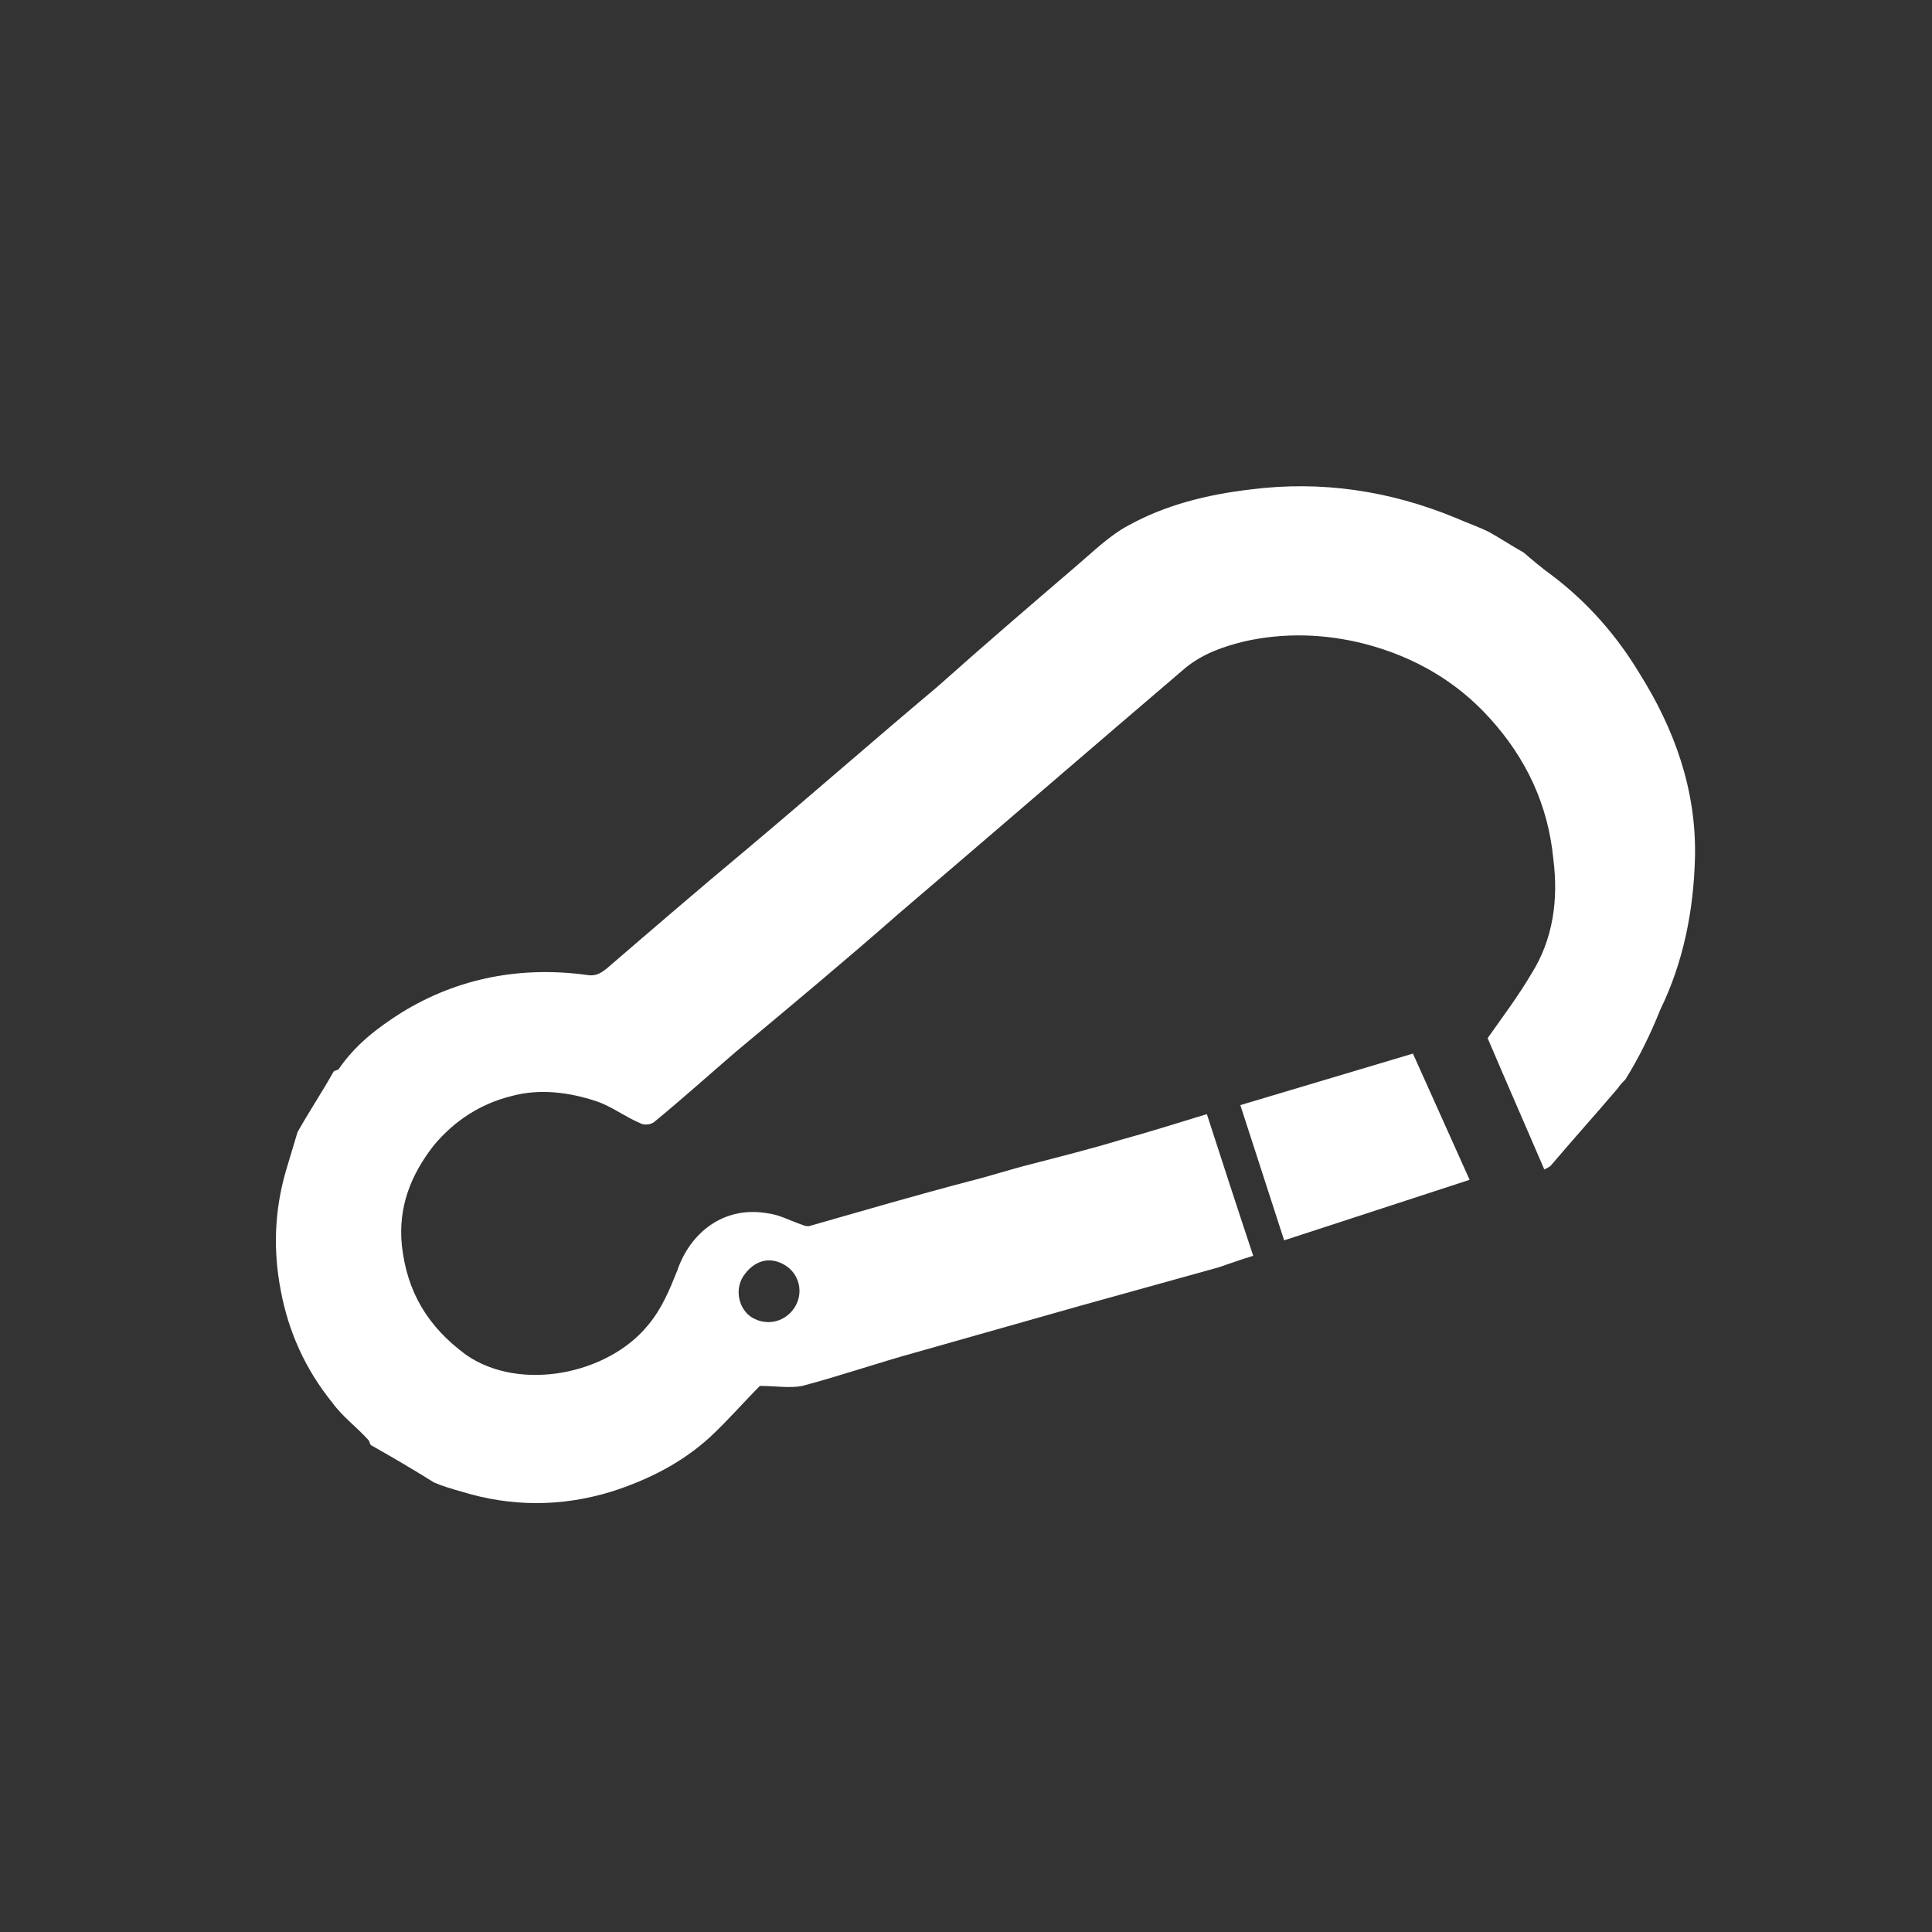 <?xml version="1.0" encoding="utf-8"?>
<!-- Generator: Adobe Illustrator 25.2.1, SVG Export Plug-In . SVG Version: 6.00 Build 0)  -->
<svg version="1.1" id="Ebene_1" xmlns="http://www.w3.org/2000/svg" xmlns:xlink="http://www.w3.org/1999/xlink" x="0px" y="0px"
	 viewBox="0 0 150 150" style="enable-background:new 0 0 150 150;" xml:space="preserve">
<rect x="0" y="0" width="150" height="150" fill="#333333" stroke="none"/>
<style type="text/css">
	.st0{display:none;}
	.st1{display:inline;}
	.st2{fill:#2C519D;}
	.st3{fill:#FFFFFF;}
	.st4{fill:none;stroke:#2C519D;stroke-width:1.96;}
	.st5{display:inline;fill:#2C519D;}
	.st6{fill:#435FA6;}
	.st7{clip-path:url(#SVGID_2_);}
	.st8{clip-path:url(#SVGID_4_);}
</style>
<g id="Ebene_1_1_" class="st0">
	<g class="st1">
		<path class="st2" d="M93.8,115.3c7,0,13.7,0,20.3,0c1.7,0,2.2-0.5,2.2-1.9c0-1.5-0.7-1.9-2.3-1.9c-5.6,0.1-11.2,0-16.8,0
			c-1.1,0-2.3,0-3.5,0v3.8H93.8z M66.1,114.5c0.9-6.6,1.8-13.3,2.7-19.9c0.4-3,0.8-3.3,4.3-3.3c0.3,0,0.5,0,0.8,0
			c5.1,0,5.1,0.1,5.6,4.6c0.7,5.7,1.5,11.4,2.3,17.1c0.1,0.5,0.3,1,0.7,2.1c1.2-2,2.2-3.5,3-5.1c4.5-8.5,7.2-17.5,9.2-26.7
			c0.8-3.5,1.7-3.8,5.3-2.2c21.8,9.8,31.8,26,32.4,47.2c0.1,2.3-0.7,3-3.7,3c-16.1,0-32.1,0-48.2,0c-20.2,0-40.4,0-60.6,0
			c-3.7,0-4.3-0.5-4.1-3.7c0.8-15.3,5.9-29,19.9-39c4-2.9,8.5-5.1,12.8-7.5c3.1-1.6,4.3-1,5,2.2c2,9.3,4.7,18.5,9.4,27.1
			c0.8,1.5,1.7,2.9,2.6,4.3C65.6,114.6,65.9,114.6,66.1,114.5"/>
		<path class="st2" d="M44.4,47.2c0.4-9.3,3.6-17.8,12.3-24c15.3-10.7,38.2-4.6,44.7,12.1C107,49.7,103.1,63,92,74.5
			c-2.3,2.4-6,4-9.3,5.6c-1.4,0.7-2.3,1.3-2.5,2.7c0,0.2-0.1,0.5-0.2,0.7c-1.3,5.5-2.4,6.2-8.8,5.2c-1-0.2-2.5-1.4-2.5-2.2
			c-0.3-4.1-2.7-6.2-6.9-7.9c-5.2-2.1-8.7-6.1-11.4-10.5C46.4,61.6,44.6,54.7,44.4,47.2"/>
	</g>
</g>
<g id="Ebene_2_1_" class="st0">
	<g class="st1">
		<path class="st2" d="M123.1,75.6c-1.6,2.1-1.3,2-15.5,1.6c-12.4-0.4-67-3-67-3s61.8-0.8,67-1.3c5.2-0.5,6,0.4,4.8-5.7
			s-4.3-20.4-18.3-25.4c-13.1-4.7-22.1-4-32-4.1c0,0,29-7.4,45.2,5.6C123.6,56.2,124.7,73.4,123.1,75.6 M134.1,92.4
			c-1-2.5-1.6-3.4-1.3-5.1s4.8-27.4-9.1-42.4s-22-18.5-41.6-18.6s-35.2,7.8-42.3,16c-7,8.2-11.5,25.8-14.2,35.2
			C24,83,15.1,83.9,14.3,83.9s-2.9,0.9-2.9,3.1s2.9,3,2.9,3l81.8,3.8l21.1,17.7l9.5-8.5l-8.6-8.2c0,0,11.9,0.8,13.3,0.8
			C132.8,95.6,135.1,94.9,134.1,92.4"/>
	</g>
</g>
<g id="Ebene_3" class="st0">
	<g class="st1">
		<path class="st2" d="M35.2,55.4l-19.5-3.6v61.8l15,8l44.1-3.6l-0.1-64.1L35.2,55.4z M67.3,68.3v2.1L39.6,71v-2.1L67.3,68.3z
			 M39.6,101.5v-2.1l27.8-0.7v2.1L39.6,101.5z M39.6,91.1V89l27.8-0.7v2.1L39.6,91.1z M39.6,81.4v-2.1l27.8-0.7v2.1L39.6,81.4z"/>
		<polygon class="st2" points="116.8,43.2 8.6,45.8 8.6,49.3 11.3,50 35.2,54.4 74.6,52.9 74.6,52.8 90.3,52.3 114.2,51.4 
			114.2,51.4 122.1,51.1 132.6,50.7 132.6,50.6 133.4,50.6 133.5,50.6 133.5,50.6 140.6,50.6 140.6,46.7 		"/>
		<polygon class="st2" points="126.1,51.9 126.5,92.7 114.2,88.9 114.2,52.3 107.1,52.6 107.1,105.6 108.9,106.5 114.2,105.6 
			114.2,94 126.5,97.7 126.5,112.7 127.4,113.5 133.5,112.7 132.7,51.6 		"/>
	</g>
</g>
<g id="Ebene_4">
	<g>
		<path class="st3" d="M57.7,99.1c-0.7,1.1-0.3,2.6,0.7,3.2c1.2,0.7,2.6,0.3,3.3-0.8c0.7-1.1,0.4-2.6-0.8-3.3
			C59.7,97.5,58.5,97.9,57.7,99.1 M126.2,83.8c-0.2,0.2-0.4,0.4-0.6,0.7c-1.7,2-3.5,4-5.2,6c-0.1,0.1-0.3,0.2-0.5,0.3
			c-1.5-3.5-3-6.9-4.4-10.2c1.2-1.7,2.4-3.3,3.4-5c1.7-2.7,2.1-5.8,1.7-8.9c-0.4-4.2-2.1-7.8-4.9-10.9c-2.6-2.9-5.9-4.8-9.7-5.8
			c-3.1-0.8-6.3-0.9-9.4-0.2c-1.6,0.4-3.1,0.9-4.5,2C84.6,58.2,77.2,64.6,69.7,71c-4.1,3.6-8.3,7.1-12.5,10.6
			c-2.1,1.8-4.2,3.7-6.4,5.5c-0.2,0.2-0.8,0.3-1.1,0.1c-1.2-0.5-2.2-1.3-3.4-1.7c-2.1-0.7-4.4-1-6.6-0.4c-2.4,0.6-4.4,1.9-6,3.8
			c-1.8,2.3-2.8,4.8-2.5,7.8c0.4,3.6,2,6.3,5,8.5c4.2,2.9,11,1.5,14.1-2.3c1.1-1.3,1.7-2.8,2.3-4.3c1-2.9,3.6-5,7-4.4
			c0.9,0.1,1.8,0.6,2.7,0.9c0.2,0.1,0.4,0.1,0.5,0.1c4.2-1.2,8.3-2.4,12.5-3.5c1.6-0.4,3.1-0.9,4.7-1.3c2.3-0.6,4.7-1.2,7-1.9
			c2.2-0.6,4.4-1.3,6.7-2c1.2,3.7,2.4,7.4,3.6,11c-1,0.3-1.8,0.6-2.7,0.9c-3.6,1-7.2,2-10.8,3c-4.2,1.2-8.5,2.4-12.7,3.6
			c-2.9,0.8-5.8,1.8-8.8,2.6c-1,0.2-2.1,0-3.3,0c-1.2,1.2-2.5,2.7-3.9,4c-2.2,2-4.8,3.3-7.6,4.2c-3.9,1.2-7.8,1.2-11.7,0
			c-0.7-0.2-1.4-0.4-2.1-0.7c-1.6-1-3.3-2-4.9-2.9c-0.1-0.1-0.1-0.3-0.2-0.4c-0.9-1-2-1.8-2.8-2.9c-2.1-2.6-3.4-5.5-4-8.7
			c-0.6-3.1-0.5-6.2,0.4-9.3c0.3-1,0.6-2,0.9-3c0.9-1.6,1.9-3.1,2.8-4.7c0.1-0.1,0.3-0.1,0.4-0.2c1.3-1.9,3-3.2,4.9-4.4
			c4.4-2.7,9.3-3.6,14.4-2.9c0.6,0.1,1-0.1,1.5-0.5c3.6-3.1,7.2-6.2,10.8-9.2c5-4.2,9.9-8.5,14.9-12.7C76.5,50,80,47,83.5,44
			c1.3-1.1,2.6-2.4,4.1-3.2c2.9-1.6,6.1-2.4,9.5-2.8c5.5-0.7,10.8,0.1,15.9,2.2c0.9,0.4,1.8,0.7,2.6,1.1c0.9,0.5,1.8,1.1,2.7,1.6
			c0.7,0.6,1.4,1.2,2.1,1.7c2.8,2.1,5.1,4.7,6.9,7.7c2.7,4.3,4.4,9,4.3,14.2c-0.1,4.2-0.9,8.2-2.7,11.9c-0.4,1-0.8,1.9-1.3,2.9
			C127.2,82.1,126.7,83,126.2,83.8"/>
	</g>
	<polygon class="st3" points="114.1,91.6 99.7,96.3 96.3,85.8 109.7,81.8 	"/>
</g>
<g id="Ebene_5" class="st0">
	<g class="st1">
		<path class="st2" d="M46.4,117.2c0-1,0.1-1.7,0.3-2s0.6-0.5,1.2-0.5c0.5,0,0.9,0.1,1.1,0.4c0.2,0.3,0.4,0.7,0.4,1.2v0.9v6.8
			c0,0.5-0.1,0.9-0.4,1.1c-0.3,0.3-0.6,0.4-1.1,0.4H29.7h-1c-0.5,0-0.9-0.1-1.1-0.4c-0.2-0.2-0.4-0.6-0.4-1.1c0-0.6,0.1-0.9,0.4-1.1
			s1-0.3,2-0.3h2.6V104h-2.6c-1,0-1.7-0.1-2-0.3c-0.3-0.2-0.5-0.6-0.5-1.2c0-0.5,0.1-0.9,0.4-1.1s0.6-0.4,1.2-0.4h0.9h9.3h1
			c0.5,0,0.9,0.1,1.1,0.4c0.3,0.2,0.4,0.6,0.4,1.1c0,0.6-0.2,1-0.5,1.2s-1,0.3-2,0.3h-3.4v18.7h10.9V117.2z"/>
		<path class="st2" d="M63.1,123.3c2.3,0,4.1-0.9,5.4-2.7c1.3-1.8,2-4.2,2-7.3s-0.7-5.6-2-7.3c-1.3-1.8-3.1-2.7-5.4-2.7
			c-2.3,0-4.1,0.9-5.4,2.6c-1.3,1.8-2,4.2-2,7.4c0,3.1,0.7,5.6,2,7.3C59,122.4,60.8,123.3,63.1,123.3 M74.2,113.3
			c0,3.8-1,6.9-3.1,9.3s-4.7,3.6-8,3.6c-3.2,0-5.9-1.2-8-3.6s-3.1-5.5-3.1-9.3s1-6.9,3.1-9.3s4.7-3.6,8-3.6c3.2,0,5.9,1.2,8,3.6
			C73.1,106.4,74.2,109.5,74.2,113.3"/>
		<path class="st2" d="M94,122v-4.9h-5.1c-0.4,0-0.7-0.1-0.9-0.3c-0.2-0.2-0.3-0.6-0.3-1c0-0.5,0.1-0.9,0.3-1.1
			c0.2-0.2,0.5-0.3,1-0.3h8.9c0.4,0,0.6,0.1,0.8,0.3c0.2,0.2,0.3,0.6,0.3,1c0,0.5-0.1,0.9-0.3,1.1c-0.2,0.2-0.6,0.3-1.2,0.3h-0.3
			v5.7v0.5c0,0.4,0,0.6-0.1,0.8c-0.1,0.1-0.2,0.3-0.5,0.4c-0.8,0.5-1.9,0.9-3.4,1.2c-1.5,0.3-3,0.5-4.5,0.5c-3.7,0-6.6-1.2-8.9-3.5
			c-2.3-2.4-3.4-5.4-3.4-9.2c0-3.8,1.1-6.9,3.3-9.4c2.2-2.5,5-3.7,8.4-3.7c0.9,0,1.9,0.1,2.8,0.3c0.9,0.2,1.9,0.5,2.9,1
			c0.1-0.4,0.3-0.6,0.6-0.8c0.2-0.2,0.5-0.2,0.9-0.2c0.6,0,1.1,0.2,1.3,0.6c0.2,0.4,0.3,1.3,0.3,2.7v2.8c0,0.7-0.1,1.1-0.3,1.4
			c-0.2,0.3-0.6,0.4-1.2,0.4c-0.7,0-1.2-0.4-1.5-1.3c-0.1-0.3-0.2-0.5-0.3-0.6c-0.5-1.1-1.2-1.9-2.2-2.5c-0.9-0.6-2-0.9-3.2-0.9
			c-2.4,0-4.4,0.9-5.9,2.7c-1.5,1.8-2.2,4.2-2.2,7.2c0,3.1,0.8,5.6,2.4,7.5c1.6,1.8,3.8,2.8,6.4,2.8c0.8,0,1.6-0.1,2.4-0.3
			C92.1,122.8,93,122.5,94,122"/>
		<path class="st2" d="M111.8,123.3c2.3,0,4.1-0.9,5.4-2.7c1.3-1.8,2-4.2,2-7.3s-0.7-5.6-2-7.3c-1.3-1.8-3.1-2.7-5.4-2.7
			s-4.1,0.9-5.4,2.6c-1.3,1.8-2,4.2-2,7.4c0,3.1,0.7,5.6,2,7.3C107.7,122.4,109.5,123.3,111.8,123.3 M122.9,113.3
			c0,3.8-1,6.9-3.1,9.3s-4.7,3.6-8,3.6c-3.2,0-5.9-1.2-8-3.6s-3.1-5.5-3.1-9.3s1-6.9,3.1-9.3s4.7-3.6,8-3.6c3.2,0,5.9,1.2,8,3.6
			S122.9,109.5,122.9,113.3"/>
		<path class="st2" d="M44,18h55.9c0,0,1.8,2.6-5.2,11.1H50.2C50.2,29.2,43.6,23.6,44,18"/>
		<path class="st2" d="M44,94.3h55.9c0,0,1.8-2.6-5.2-11.1H50.2C50.2,83.2,43.6,88.7,44,94.3"/>
		<path class="st2" d="M69.5,68.9c-0.4-0.7-1.2-1-1.8-0.7l-16.9,8.4c-0.6,0.3-0.9,1.2-0.5,1.9c0.4,0.7,1.2,1,1.8,0.7L69,70.7
			C69.6,70.4,69.9,69.6,69.5,68.9"/>
		<path class="st2" d="M76.2,72.3c-0.4-0.7-1.1-1.1-1.6-0.9l-13.7,6.8c-0.5,0.3-0.6,1.1-0.3,1.8c0.4,0.7,1.1,1.1,1.6,0.9l13.7-6.8
			C76.5,73.8,76.6,73,76.2,72.3"/>
		<path class="st2" d="M63.3,65.7c-0.4-0.8-1-1.2-1.5-1l-11.4,5.7c-0.4,0.2-0.5,1-0.1,1.8s1,1.2,1.5,1l11.4-5.7
			C63.6,67.3,63.6,66.5,63.3,65.7"/>
		<path class="st2" d="M77.8,52.5c-0.4-0.7-1.4-1-2.3-0.5L51.3,64c-0.9,0.5-1.4,1.4-1,2.2c0.4,0.7,1.4,1,2.3,0.5l24.1-12
			C77.7,54.2,78.1,53.2,77.8,52.5"/>
		<path class="st2" d="M70.1,49.7c-0.4-0.7-1.2-1.1-1.8-0.7l-17.4,8.7c-0.7,0.3-0.9,1.2-0.5,1.9s1.2,1.1,1.8,0.7l17.4-8.7
			C70.2,51.4,70.5,50.5,70.1,49.7"/>
		<path class="st2" d="M64.1,46.4c-0.4-0.7-1-1.1-1.5-0.9l-12.1,6c-0.5,0.2-0.5,1-0.2,1.7c0.4,0.7,1,1.1,1.5,0.9l12.1-6
			C64.4,47.9,64.5,47.1,64.1,46.4"/>
		<path class="st2" d="M77.8,33.2c-0.4-0.8-1.4-1-2.3-0.6L52.4,44.2c-0.9,0.4-1.3,1.4-0.9,2.2c0.4,0.8,1.4,1,2.3,0.6L77,35.4
			C77.8,35,78.2,34,77.8,33.2"/>
		<path class="st2" d="M68.3,31.2c-0.3-0.7-1.1-1-1.7-0.7l-15.9,7.9c-0.6,0.3-0.8,1.1-0.5,1.8s1.1,1,1.7,0.7l16-7.9
			C68.5,32.7,68.7,31.9,68.3,31.2"/>
		<path class="st2" d="M56.8,30.9c-0.3-0.5-0.7-0.8-1.3-0.8s-4.9,2.2-5.1,2.4c-0.3,0.2-0.4,1,0,1.8v-0.1c0.4,0.8,0.9,1,1.4,1
			s4.5-2.1,5.1-2.5C57.2,32.4,57.1,31.6,56.8,30.9"/>
		<path class="st2" d="M94.7,74.9c0.3-0.8-0.1-1.7-1.1-2.1L69,61.7c-0.9-0.4-2-0.1-2.3,0.6c-0.3,0.8,0.1,1.7,1.1,2.1l24.6,11.1
			C93.3,75.9,94.3,75.7,94.7,74.9"/>
		<path class="st2" d="M94.5,68.4c0.4-0.8,0.1-1.7-0.6-2l-18.5-8.3c-0.7-0.3-1.5,0.1-1.9,0.8c-0.3,0.8-0.1,1.7,0.6,2l18.5,8.3
			C93.3,69.6,94.1,69.2,94.5,68.4"/>
		<path class="st2" d="M94.2,61.9c0.3-0.8,0.2-1.5-0.3-1.8l-13-5.9c-0.5-0.2-1.2,0.2-1.5,1C79,56,79.2,56.8,79.7,57l13,5.9
			C93.2,63.1,93.9,62.7,94.2,61.9"/>
		<path class="st2" d="M94.2,80.9c0.3-0.8,0.2-1.6-0.2-1.8l-12.5-5.7c-0.5-0.2-1.1,0.2-1.5,1c-0.3,0.8-0.2,1.6,0.2,1.8l12.5,5.7
			C93.2,82.1,93.8,81.7,94.2,80.9"/>
		<path class="st2" d="M81.8,80.9c0.3-0.7,0.4-1.4,0.1-1.6c0,0-6.4-3-6.8-3.1s-0.7,0.4-1.1,1.1c-0.3,0.7-0.5,1.2-0.1,1.6
			s6.8,3.1,6.8,3.1C81,82.1,81.5,81.6,81.8,80.9"/>
		<path class="st2" d="M94.3,55.4c0.3-0.8-0.1-1.7-1-2.1L69.1,42.4c-0.9-0.4-1.9-0.1-2.3,0.6c-0.3,0.8,0.1,1.7,1,2.1L92,56
			C92.9,56.4,93.9,56.1,94.3,55.4"/>
		<path class="st2" d="M94.7,49c0.3-0.8,0.1-1.7-0.6-2l-18.5-8.3c-0.7-0.3-1.5,0.1-1.9,0.8c-0.3,0.8-0.1,1.7,0.6,2l18.5,8.3
			C93.5,50.1,94.3,49.8,94.7,49"/>
		<path class="st2" d="M94.7,42.6c0.3-0.8,0.2-1.5-0.2-1.8l-12.2-5.5c-0.5-0.2-1.6,0.1-1.8,0.8c-0.3,0.8,0.1,1.7,0.5,1.9l12.2,5.5
			C93.7,43.8,94.4,43.4,94.7,42.6"/>
		<path class="st2" d="M94.4,36.3c0.3-0.8,0.4-1.5,0.1-1.6c0,0-7.1-3.3-7.5-3.4s-1.3,0.1-1.6,0.8l-0.1,0.2c-0.4,0.8,0.2,1.7,0.5,1.9
			s7.4,3.3,7.4,3.3C93.5,37.6,94,37,94.4,36.3"/>
		<path class="st2" d="M97.6,61.1c4.4-0.6,9.4-0.6,13.5,1.3c2.5,1.2,3.2,3.4,2.5,5.9c-0.6,2.3-4.6,3.5-6.3,4.9
			c-1.8,1.5-2.4,3.6-2,5.9c0.4,2.4,2.7,3.4,4.7,3.9c2.8,0.7,5.7,0.2,8.5,1.2c3.6,1.3,4.6,4.7,6,8c0.5,1.3,4.1,0.2,3.6-1
			c-1.1-2.7-2.1-6-4.7-7.7s-5.4-1.9-8.5-2.1c-3.5-0.2-7-1.3-6-5.6c0.6-2.6,4.9-3.8,6.8-5.4c4.2-3.7,1-8.7-3.2-10.2
			c-4.5-1.6-9.8-1.6-14.4-1C96.3,59.3,95,61.4,97.6,61.1"/>
	</g>
</g>
<g id="Ebene_6" class="st0">
	<g class="st1">
		<path class="st2" d="M16.2,70.7c0.3-0.4,0.5-0.6,0.7-0.8c3.3-3.9,6.6-7.9,9.8-11.8c1.2-1.5,2.8-2.2,4.6-2.2c3.4,0,6.9,0,10.3,0
			c0.3,0,0.5,0,0.9,0c0.4,5,0.8,9.9,1.2,14.9L16.2,70.7L16.2,70.7z M9.2,75.2v2.7c0,0.3,0.1,0.6,0.1,0.9c0.5,6.4,1,12.8,1.5,19.2
			c0.3,3.4,2.8,5.3,6.2,4.5c0-0.3,0-0.6,0-1c-0.1-7.3,4.4-13.3,10.8-14.6c8.3-1.6,16.8,5.1,18.2,14.4c0.1,0.4,0.1,0.8,0.2,1.2h34.7
			c0-0.3,0-0.6,0-0.9c-0.2-7.8,5-14.3,12-15c7.8-0.8,15.3,5.3,16.9,13.8c0.1,0.7,0.2,1.4,0.3,2.1c3.4,0,6.8,0.1,10.2,0
			c1.8-0.1,3-1.8,3-3.7c0-0.6-0.1-1.3-0.1-1.9c-0.4-5.3-0.8-10.7-1.2-16c-0.1-0.7-0.2-1-0.9-1c-2.3,0.1-4.7,0.1-7,0.1
			c-1.9,0-3.8,0-5.7-0.1c-1.4,0-2.5-1.6-2.3-3.1c0.2-1.2,1-1.9,2.4-1.9c2.3,0,4.6,0,6.8,0c8.8,0,17.7,0,26.5,0
			c1.2,0,2.1-0.4,2.7-1.7V72c-0.5-1.3-1.3-2.1-2.7-2.1c-9.4,0-18.8,0.1-28.2,0.1c-1.4,0-2.7,0-4.1,0c-2.6,0-5.2,0-7.9,0
			c-2.6,0-5.3,0-7.9-0.1c-1.3,0-2.3-1.4-2.3-2.8c0.1-1.4,1-2.2,2.4-2.2c0.3,0,0.6,0,0.9,0c12.8,0,25.7,0,38.5,0
			c1.3,0,2.1-0.6,2.3-1.8s-0.4-2.6-1.5-3c-0.5-0.2-1.1-0.3-1.6-0.3c-9.9,0-19.7,0-29.6,0c-0.4,0-0.7,0-1.1-0.1c-1-0.2-1.7-0.9-2-2
			c-0.5-1.7,0.6-3,2.3-3c7.8,0,15.6,0,23.5,0c4,0,8,0,12.1,0c1.5,0,2.4-0.8,2.5-2.1c0.1-1.4-0.9-2.7-2.2-2.9c-0.3-0.1-0.7,0-1,0
			c-13.7,0-27.3,0-41,0c-1.6,0-2.8-1.2-2.8-2.7s1-2.3,2.7-2.3c10.7,0,21.4,0,32.1,0c0.3,0,0.7,0,1,0c1.3-0.2,2.2-1.5,1.8-2.9
			c-0.3-1.3-1.3-2.1-2.5-2.1c-3,0-6,0-9,0h-0.8c0-0.2-0.1-0.3-0.1-0.4c-0.4-3.2-2-4.6-4.8-4.6c-25.6,0-39.4,0-64.9,0
			c-2.6,0-4,1.8-3.8,4.6c0.3,3.3,0.5,6.7,0.8,10c0.1,0.8,0.1,1.5,0.2,2.4c-0.4,0-0.6,0-0.9,0c-4.7,0-9.5,0-14.2,0
			c-2.8,0-5.2,1.1-7.1,3.4c-3.9,4.7-7.9,9.5-11.8,14.2c-1.3,1.5-2.1,3.2-2.5,5.2C9.3,74.7,9.2,74.9,9.2,75.2"/>
		<path class="st2" d="M95.9,108.9c-3.3,0-6.3-3.1-6.3-6.8c0-3.2,2.3-5.8,5.3-5.8c3.3,0,6.2,3.1,6.3,6.8
			C101.2,106.4,98.9,108.9,95.9,108.9 M97.9,115.4c0.5-0.1,0.9-0.3,1.4-0.4c5.3-1.5,8.4-6.8,7.7-13c-0.8-7.6-7.9-13.3-14.7-11.9
			c-6.6,1.4-10.3,9-7.7,16.2c1.8,4.9,5.1,7.9,9.8,9c0.2,0,0.4,0.1,0.6,0.2L97.9,115.4L97.9,115.4z"/>
		<path class="st2" d="M37.3,103.2c0,2.9-1.7,5.2-4.3,5.7c-3.8,0.7-7.5-3-7.2-7.3C26,99,27.7,97,30,96.5
			C33.7,95.7,37.3,99,37.3,103.2 M34,115.4c0.5-0.1,0.9-0.3,1.4-0.4c5.2-1.5,8.3-6.6,7.7-12.7C42.5,95,36,89.2,29.4,89.9
			c-6.8,0.7-11.1,7.7-9.2,15c1.5,5.6,5,9,10.1,10.3c0.2,0.1,0.4,0.1,0.6,0.2H34z"/>
	</g>
</g>
<g id="Ebene_7" class="st0">
	<g class="st1">
		<path class="st4" d="M33.6,65.2c0.5,0.6,1.9,3.4,3.7,5.1c0.8,0.7,2.1,1.4,4,1.7c0.9,0.2,13,4.2,13.2,4.6c0.3,0.4-0.9-0.3,0,0
			 M39.6,56.6c0,0,14.6,2.4,22.8,13.1c0,0,7.3,7.3,10.3,15.5 M25.1,50.3c0,0,5.7-0.7,14.5,6.3c1.8,1.4,3.6,3.1,5.6,5.1
			c6.7,5.6,5.7,9.8,9.1,14.6c0,0,0.3,1.1,2.4,2.3c0,0,3.3,1.3,3.6,1.1c0,0,5,0.1,6.4,1.1c0,0,2.8,3.4,5,4s6.2,1.2,9-5.2
			c0,0,2-5.5-1.6-8.7c0,0-1.8-1.6-6.8-1.8c0,0-10.3-5.9-18-6.8l-3.5-1.7 M29.6,54.9c-1.9-3.7-4.5-4.6-4.5-4.6l-4.6,5.4v0.8
			 M20.4,55.7c-0.2,3.1-1.5,7.7,2.3,10.1 M20.4,55.7c0,0,3.3,5.3,2.7,10.4c0,0,1.1,0.8,3.1,0.5c0.2,0,7.8-1.5,7.4-1.4
			c0,0,0.6-5.2-3.6-10.1C30,55.2,27.7,52.4,20.4,55.7z"/>
		<path class="st4" d="M80.9,79.1c0,0-2.9-7.4-10.2-11"/>
		<path class="st4" d="M66.7,80.8c0,0-1.2-8.2-4.9-12 M21.4,56.5c0,0,4.6,1,11.9,8.7"/>
		<g>
			<path class="st2" d="M72.2,86c0,0,0.6,0,1.4-0.1l-2.5-1L72.2,86z"/>
			<path class="st2" d="M122.5,88L78.7,69.7c0,0,3.3,5.5,2.2,10.9c-0.8,4-5,5-7.3,5.3l42.9,16.5c0,0,5,0.8,7.5-5.5
				C126.5,90.5,122.5,88,122.5,88z M120.9,90.3L85.3,76.7c0,0,0-0.4,1.1-0.4s-0.3-1.7-0.3-1.7L121.2,89c0,0,0.7,0,0.8,0.8
				C122.1,90.6,120.9,90.3,120.9,90.3z"/>
		</g>
	</g>
</g>
<g id="Ebene_8" class="st0">
	<g class="st1">
		<path class="st2" d="M67.2,89.9c-0.2-0.3-0.3-0.7-0.6-0.8c-0.3-0.1-0.6-0.1-0.9,0c-0.2,0.1-0.4,0.3-0.5,0.5
			C56.7,98,48.3,106.5,39.8,115c-0.2,0.2-0.3,0.3-0.4,0.5c-0.4,0.4-0.4,0.9,0,1.3s0.9,0.3,1.3,0c0.2-0.2,0.3-0.3,0.5-0.5
			c4.2-4.2,8.3-8.3,12.5-12.5c4.3-4.3,8.5-8.5,12.8-12.8C66.7,90.6,66.9,90.2,67.2,89.9 M60.2,82.8c-0.4,0.3-0.7,0.5-0.9,0.7
			c-8.5,8.5-17,17-25.4,25.5c-0.2,0.2-0.4,0.3-0.5,0.5c-0.1,0.4-0.1,0.9,0.1,1.1c0.2,0.2,0.7,0.2,1.1,0.2c0.2,0,0.4-0.3,0.6-0.5
			c8.4-8.4,16.8-16.8,25.2-25.2c0.2-0.2,0.5-0.4,0.6-0.7c0.1-0.3,0.1-0.7,0-0.9C60.8,83.2,60.5,83,60.2,82.8 M64.1,87.1
			c0-0.9-0.7-1.3-1.3-1c-0.2,0.1-0.4,0.3-0.5,0.5c-8.5,8.5-17,17-25.5,25.5c-0.7,0.7-0.7,1.1-0.3,1.6c0.4,0.4,0.9,0.4,1.6-0.3
			c0.1-0.1,0.1-0.1,0.2-0.2c4.3-4.3,8.6-8.6,12.9-13c4.1-4.1,8.2-8.2,12.3-12.4C63.7,87.6,63.9,87.2,64.1,87.1 M112.9,118.8
			c0.2-0.1,0.5-0.3,0.7-0.5c1.8-1.8,3.5-3.5,5.3-5.3c0.4-0.4,0.5-0.9,0.4-1.5c-0.7-2.4-1.3-4.8-1.9-7.2c-0.1-0.6-0.4-0.9-1-1
			c-2.4-0.6-4.8-1.3-7.2-1.9c-0.6-0.2-1,0-1.5,0.4c-1.7,1.8-3.5,3.5-5.2,5.3c-0.4,0.4-0.6,0.9-0.4,1.5c0.7,2.4,1.3,4.8,1.9,7.2
			c0.2,0.6,0.5,0.9,1.1,1.1c1.5,0.4,2.9,0.8,4.3,1.1C110.6,118.1,111.7,118.4,112.9,118.8 M85.7,77.6c6.4,6.4,12.7,12.7,19,19.1
			c0.6,0.6,1.2,0.7,2,0.5c5.2-1.5,9.9-0.5,13.6,3.4c3.8,3.9,4.9,8.7,3.1,13.8c-1.7,5.1-5.5,8.1-10.8,8.9
			c-9.8,1.4-17.7-7.9-14.7-17.4c0.3-0.9,0.1-1.4-0.5-2.1C89.7,96.1,82,88.4,74.3,80.7c-0.3-0.3-22-22-29.3-29.3
			c-0.5-0.5-1-0.5-1.6-0.3c-6,1.9-12.4-0.3-15.6-5.7c-2.7-4.5-2.7-9.1-0.3-13.8c0.2-0.4,0.6-0.8,1.1-0.6c0.3,0.1,0.7,0.5,0.8,0.9
			c0.6,2,1.1,4,1.6,6c0.1,0.6,0.4,0.8,1,1c2.4,0.6,4.8,1.2,7.2,1.9c0.7,0.2,1.1,0.1,1.6-0.4c1.7-1.7,3.4-3.5,5.1-5.2
			c0.5-0.5,0.6-0.9,0.4-1.5c-0.5-1.8-1-3.7-1.5-5.5c-0.1-0.5-0.2-1,0.3-1.4s0.9-0.1,1.4,0.2c5.1,3.2,7.5,9.7,5.6,15.5
			c-0.3,0.9-0.1,1.4,0.5,2c10,10,20,20,30,30L85.7,77.6z M60.3,74.6c1.2-0.8,2.3-0.8,3.3,0.4l0.8,0.8c0.7,0.7,1.4,1.4,2.1,2.1
			l5.5,5.6c1.2,1.1,2.3,2.3,3.4,3.4c0.7,0.8,0.7,1.8,0,2.8c-0.8,0.9-1.9,1.2-2.8,0.7c-1-0.6-1-0.6-1.8,0.2c-10,10-19.9,20-29.9,30
			c-0.3,0.3-0.5,0.5-0.8,0.7c-1.5,1.4-3.6,1.3-5-0.1c-2.1-2.1-4.3-4.2-6.4-6.3c-1.4-1.4-1.3-3.6,0.2-5.1c2.5-2.5,5-5,7.5-7.5
			c7.7-7.7,15.4-15.4,23-23.1c0.8-0.8,0.8-1.3,0-2C59.4,77.2,58.8,75.5,60.3,74.6"/>
		<path class="st2" d="M122.3,32.6c-0.2,0.3-0.2,0.6-0.4,0.8c-2.5,3.7-5.1,7.5-7.6,11.2c-0.2,0.3-0.6,0.6-1,0.7
			c-2.1,0.7-4.3,1.3-6.4,2c-0.5,0.2-0.9,0.4-1.3,0.8C98.2,55.5,90.7,63,83.3,70.4c-0.8,0.8-0.9,0.8-1.7,0c-0.8-0.8-1.7-1.6-2.5-2.5
			c-0.6-0.6-0.6-0.8,0.1-1.5c4.9-4.9,9.9-9.9,14.8-14.8c2.6-2.6,5.1-5.1,7.7-7.7c0.3-0.3,0.6-0.7,0.7-1.1c0.8-2.1,1.5-4.1,2.2-6.2
			c0.1-0.4,0.5-0.8,0.8-1c3.6-2.5,7.3-5,10.9-7.5c0.9-0.6,1.1-0.6,1.9,0.2c1.2,1.2,2.4,2.3,3.5,3.5C122,32,122.1,32.3,122.3,32.6"/>
	</g>
</g>
<g id="Ebene_9" class="st0">
	<path class="st5" d="M98.1,39.8H45.6c0,0-4.4,0-4.4,4.4v35.5c0,0,0,4.4,4.4,4.4h52.5c0,0,4.4,0,4.4-4.4V44.3
		C102.6,44.3,102.6,39.8,98.1,39.8z M99.8,73.9c0,2-2,2-2,2H46.1c-2,0-2-2-2-2V44.6c0-2,2-2,2-2h51.7c2,0,2,2,2,2V73.9z"/>
	<polygon class="st5" points="70,82.3 66.7,92 80.6,92 75.8,82.3 	"/>
	<g class="st1">
		<g>
			<path class="st6" d="M71.2,68.4c-1.5-1.4-2.8-3.2-3.8-5.3c-0.1-0.2,0-0.5,0.1-0.8c0.2-0.3,0.3-0.5,0.4-0.5
				c0.4-0.2,0.7-0.1,0.9,0.3c0.4,0.9,0.9,1.8,1.6,2.8c0.5,0.8,0.9,1.3,1.1,1.5c0.4,0.4,0.8,0.6,1,0.6c0.3,0,0.6-0.2,0.8-0.7
				c0.7-1.4,1.4-2.9,2.1-4.4c1-2.2,2.1-4.4,3.1-6.6c1-2,2-3.4,2.8-4.1c0.5-0.3,1-0.6,1.5-0.7c0.4,0,0.5,0.2,0.2,0.7
				c-1.1,1.3-2.4,3.3-3.8,6.1c-1.9,4-3.4,7.3-4.6,10c-0.6,1.2-1.2,1.8-2,1.8C72.3,69,71.7,68.8,71.2,68.4z"/>
		</g>
	</g>
	<path class="st5" d="M137.3,93.8H10.4c0,0-3.6,0-3.6,3.6V122h5v-5.3h21.5v5.3h5.6v-5.3h21.5v5.3h2.3v-5.3h21.5v5.3h2.3v-5.3H108
		v5.3h2.3v-5.3H132v5.3h8.9V97.5C140.9,97.5,140.9,93.8,137.3,93.8z M33.3,112.6H11.8V107h21.5V112.6z M33.3,104.2H11.8v-5.5h21.5
		V104.2z M60.4,112.6H38.9V107h21.5V112.6z M60.4,104.2H38.9v-5.5h21.5V104.2z M84.3,112.6H62.8V107h21.5V112.6z M84.7,104.2H63.1
		v-5.5h21.5L84.7,104.2L84.7,104.2z M108.2,112.6H86.6V107h21.5L108.2,112.6L108.2,112.6z M108.2,104.2H86.6v-5.5h21.5L108.2,104.2
		L108.2,104.2z M132,112.6h-21.5V107H132V112.6z M132,104.2h-21.5v-5.5H132V104.2z"/>
</g>
<g id="Ebene_10" class="st0">
	<g class="st1">
		<g>
			<g>
				<g>
					<defs>
						<rect id="SVGID_1_" x="14" y="49.1" width="109.9" height="71.9"/>
					</defs>
					<clipPath id="SVGID_2_">
						<use xlink:href="#SVGID_1_"  style="overflow:visible;"/>
					</clipPath>
					<g class="st7">
						<rect x="30.6" y="117.9" class="st2" width="88" height="3.1"/>
					</g>
				</g>
			</g>
		</g>
	</g>
	<g class="st1">
		<g>
			<g>
				<g>
					<polygon class="st2" points="10.5,116.6 7.8,113.9 52.1,69.6 65.9,83.4 93.5,55.8 104.2,66.5 128.5,42.2 131.3,45 104.2,72 
						93.5,61.2 65.9,88.9 52.1,75 					"/>
				</g>
			</g>
			<g>
				<polygon class="st2" points="119.2,44.3 129.2,54.3 138,35.5 				"/>
			</g>
		</g>
		<g>
			<g>
				<g>
					<g>
						<defs>
							<rect id="SVGID_3_" x="115.4" y="66.9" width="3.3" height="54"/>
						</defs>
						<clipPath id="SVGID_4_">
							<use xlink:href="#SVGID_3_"  style="overflow:visible;"/>
						</clipPath>
						<g class="st8">
							<rect x="115.5" y="66.9" class="st2" width="3.1" height="54"/>
						</g>
					</g>
				</g>
			</g>
		</g>
	</g>
</g>
<g id="Ebene_11" class="st0">
	<g class="st1">
		<path class="st2" d="M35.7,48.1L38.4,67c0.7-0.2,1.4-0.3,2.1-0.3c1.9,0,3.4,0.7,4.6,1.9l20.1-19.1c-0.7-0.9-1.4-1.9-1.5-3.1
			l-24.6-2.6C37.9,45.2,36.9,46.6,35.7,48.1"/>
		<path class="st2" d="M33.4,75.5h0.9C34.1,75,34,74.3,34,73.8c0-2.9,1.7-5.3,4.1-6.4L35.3,49c-5.2,7.7-8.3,17-8.4,27.2L33.4,75.5z"
			/>
		<path class="st2" d="M47.5,73.6v0.7l36.3-3.1v-0.7c0-3.8,1.5-7,4-9.6l-13.4-11c-1.2,1-2.6,1.7-4.3,1.7c-1.5,0-3.1-0.7-4.1-1.5
			l-20.2,19C46.8,70.3,47.5,71.9,47.5,73.6"/>
		<path class="st2" d="M105,59.3c3.6,2.4,5.8,6.5,5.8,11.2c0,0.9-0.2,1.7-0.2,2.4l14.1,3.4c0-13.2-5.3-25.3-13.9-34L105,59.3z"/>
		<path class="st2" d="M95.7,97.8c0-0.3,0-0.9,0.2-1.2l-50-18.7c-0.7,0.9-1.4,1.4-2.2,1.9l10.1,15.6c1-0.7,2.2-1,3.4-1
			c3.6,0,6.5,2.9,6.5,6.5L95.7,97.8C95.7,98,95.7,98,95.7,97.8"/>
		<path class="st2" d="M50.6,102.1c0-0.3-0.2-0.7-0.2-1c0-2.1,1-4,2.6-5.2L42.9,80.1c-0.7,0.3-1.5,0.5-2.2,0.5
			c-2.9,0-5.3-1.9-6.4-4.5h-0.9l-6.5,0.7c0.2,9.8,3.1,19.1,8.3,26.6L50.6,102.1z"/>
		<path class="st2" d="M87.9,60.5c2.4-2.2,5.7-3.6,9.3-3.6c2.6,0,5.2,0.7,7.2,2.1l6-17.2c-1.5-1.5-3.1-2.9-4.8-4.1l-29.2,7.2v0.5
			c0,1.5-0.5,2.9-1.5,4L87.9,60.5z"/>
		<path class="st2" d="M97.4,84.2c-7,0-12.9-5.3-13.6-12.2l-36.5,3.1c-0.2,0.9-0.5,1.7-1,2.4L96,96.1c0.5-1.2,1.7-2.1,2.9-2.2
			l-0.3-9.6C98.1,84.1,97.7,84.2,97.4,84.2"/>
		<path class="st2" d="M117,102.6c2.9-4.6,5.2-9.8,6.4-15.5l-19.8,9.3c0.2,0.3,0.2,0.9,0.2,1.2v0.9L117,102.6z"/>
		<path class="st2" d="M103.7,99.4c-0.5,1.5-2.1,2.6-3.8,2.8l0.7,16.5c6.4-3.8,11.9-9.1,16-15.3L103.7,99.4z"/>
		<path class="st2" d="M60.1,106.9c-0.9,0.5-1.9,0.7-2.9,0.7c-2.9,0-5.5-2.1-6.4-4.8l-15.5,1.4c8.3,11.9,21.5,19.8,36.6,21
			L60.1,106.9z"/>
		<path class="st2" d="M99.5,101.9c-1.7-0.2-3.3-1.5-3.6-3.3l-32,3.1c-0.2,2.1-1.2,3.8-2.9,4.8l12.2,18.7c0.9,0,1.9,0.2,2.8,0.2
			c8.8,0,17-2.4,24.2-6.4L99.5,101.9z"/>
		<path class="st2" d="M110.6,73.7c-1.2,5.3-5.7,9.5-11.2,10.3l0.3,9.6h0.2c1.7,0,3.1,0.9,3.8,2.2l20.1-9.6c0.7-2.9,0.9-6,1-9.1
			L110.6,73.7z"/>
		<path class="st2" d="M63.7,45.7v-0.3c0-1,0.3-2.1,0.7-2.9l-13.1-8.3l0.3-0.5c-4.5,2.6-8.4,5.7-11.9,9.5L63.7,45.7z"/>
		<path class="st2" d="M64.9,41.8c1.2-1.7,3.1-2.8,5.2-2.8c3.1,0,5.5,2.1,6.2,5l28.7-7c-8.3-6-18.2-9.5-29.1-9.5
			c-8.6,0-16.8,2.2-23.9,6.2L64.9,41.8z"/>
	</g>
</g>
<g id="Ebene_12" class="st0">
	<g class="st1">
		<path class="st2" d="M109.2,91c0.5,0.1,1,0.2,1.5,0.4c0.7-3,1.4-5.9,2.1-9C107.9,82,107,84.6,109.2,91 M48.8,91.1
			c0.7,0,1.3-0.1,2-0.1c-0.2-2.9-0.4-5.9-0.9-8.8c0-0.2-2.2,0-3.8,0C47.1,85.6,48,88.3,48.8,91.1 M116,67.2
			c-6.3-1.3-7.6-1.1-7.6,1.8c0,2.2-2,5.8,2.2,6.3C117.1,76,114.4,70.4,116,67.2 M42.1,67c1.3,8.9,1.8,9.3,8.1,7.7
			C51.7,66.4,50.7,65.4,42.1,67 M108.7,59.7c9.3,0.9,9.9,0.4,9.9-7.7C108.4,50,107.3,50.9,108.7,59.7 M97.4,60.6
			c0.1-0.2,0.1-0.4,0.2-0.6c0.3,0,0.7,0,1,0c3.3,0.2,5.7,0,5.6-4.5c-0.1-4.3-2.5-4.3-5.5-4.1c-1.2,0.1-2.3,0-3.5,0
			c-4.2,0.1-6.7,3.7-4.2,7C92,59.9,95.2,59.9,97.4,60.6 M37.6,51.4c1.4,9.3,3.1,10.3,12.5,7.8c1.4-7.6,1.3-7.8-6.3-7.8
			C41.9,51.4,40,51.4,37.6,51.4 M103.6,75.5v-9c-2.8,0-5.3,0.1-7.7,0c-3.3-0.1-5.5,0.2-5.6,4.6c-0.1,4.5,2.3,4.6,5.6,4.5
			C98.3,75.4,100.7,75.5,103.6,75.5 M68,60c1.1-8.6,1.1-8.6-6.4-8.6c-0.5,0-1,0-1.5,0c-3.1-0.3-5.3,0.1-5.3,4.3c0,4.1,2,4.6,5.2,4.4
			C62.6,59.9,65.2,60,68,60 M85.6,60c1.6-8.4,1.5-8.6-6.1-8.6c-0.7,0-1.3,0-2,0c-2.9-0.2-5,0.1-5,4.1c0,3.9,1.6,4.9,5,4.6
			C80.1,59.9,82.8,60,85.6,60 M72.3,75.5c4.6,0,7.9,0.2,11.1-0.1c1-0.1,2.7-1.5,2.7-2.4c0.1-2.1-0.4-5.9-1.1-6
			c-3.7-0.5-7.6-0.7-11.1,0.3C72.7,67.6,72.9,72.1,72.3,75.5 M55.4,66.4v8.7h12.5c1.4-8.6,1.3-8.7-6.8-8.7
			C59.3,66.4,57.5,66.4,55.4,66.4 M90.7,90.9c13.2,0.8,14.9,2.3,12.3-8.8H90.7V90.9z M68,91.4v-9.6h-6.3h-6.1
			c-1.8,9.3-1.5,9.6,6.9,9.6C64.3,91.4,66,91.4,68,91.4 M85.9,91.2v-9c-12.9-1.7-15.4,0.1-12.2,9H85.9z M59.6,108.9
			c0.3,1.6,0.8,3,0.9,4.4c0.4,4-1.1,7.7-4.9,8.7c-2.8,0.7-6.6,0.2-9.1-1.2c-3.3-2-3.8-5.7-2.7-9.7c0.7-2.6,1.1-5.8,0.4-8.3
			c-5.1-19.4-10.6-38.7-15.7-58.1c-1.2-4.6-3.2-6.9-8.2-6.2c-2.2,0.3-4.8,0.6-4.7-3.1c0.1-3.7,2.6-3.1,4.9-3.1
			c8.8-0.2,10.9,1.1,13.6,9.6c1,3.2,2.9,3.4,5.5,3.4c25.5-0.1,51-0.1,76.5-0.1c8.8,0,10.6,2.3,8.7,10.8c-2.5,11.4-4.9,22.8-7.4,34.2
			c-1.3,6.1-3.1,7.6-9.5,7.6c-17.5,0-34.9,0-52.3,0c-1.8,0-3.6,0-5.3,0c-0.9,4.4,1.6,4.6,4.5,4.6c16.8-0.1,33.6,0,50.4-0.1
			c3.4,0,5.9,0.4,5.4,4.7c-0.1,1,0.7,2.1,1.2,3.2c1.8,4,1.5,7.8-1.9,10.8c-3,2.6-6.6,3.1-10.1,0.9c-3.8-2.4-5.1-5.8-3.8-10.2
			c0.2-0.8,0.5-1.5,0.8-2.7H59.6V108.9z"/>
	</g>
</g>
</svg>
